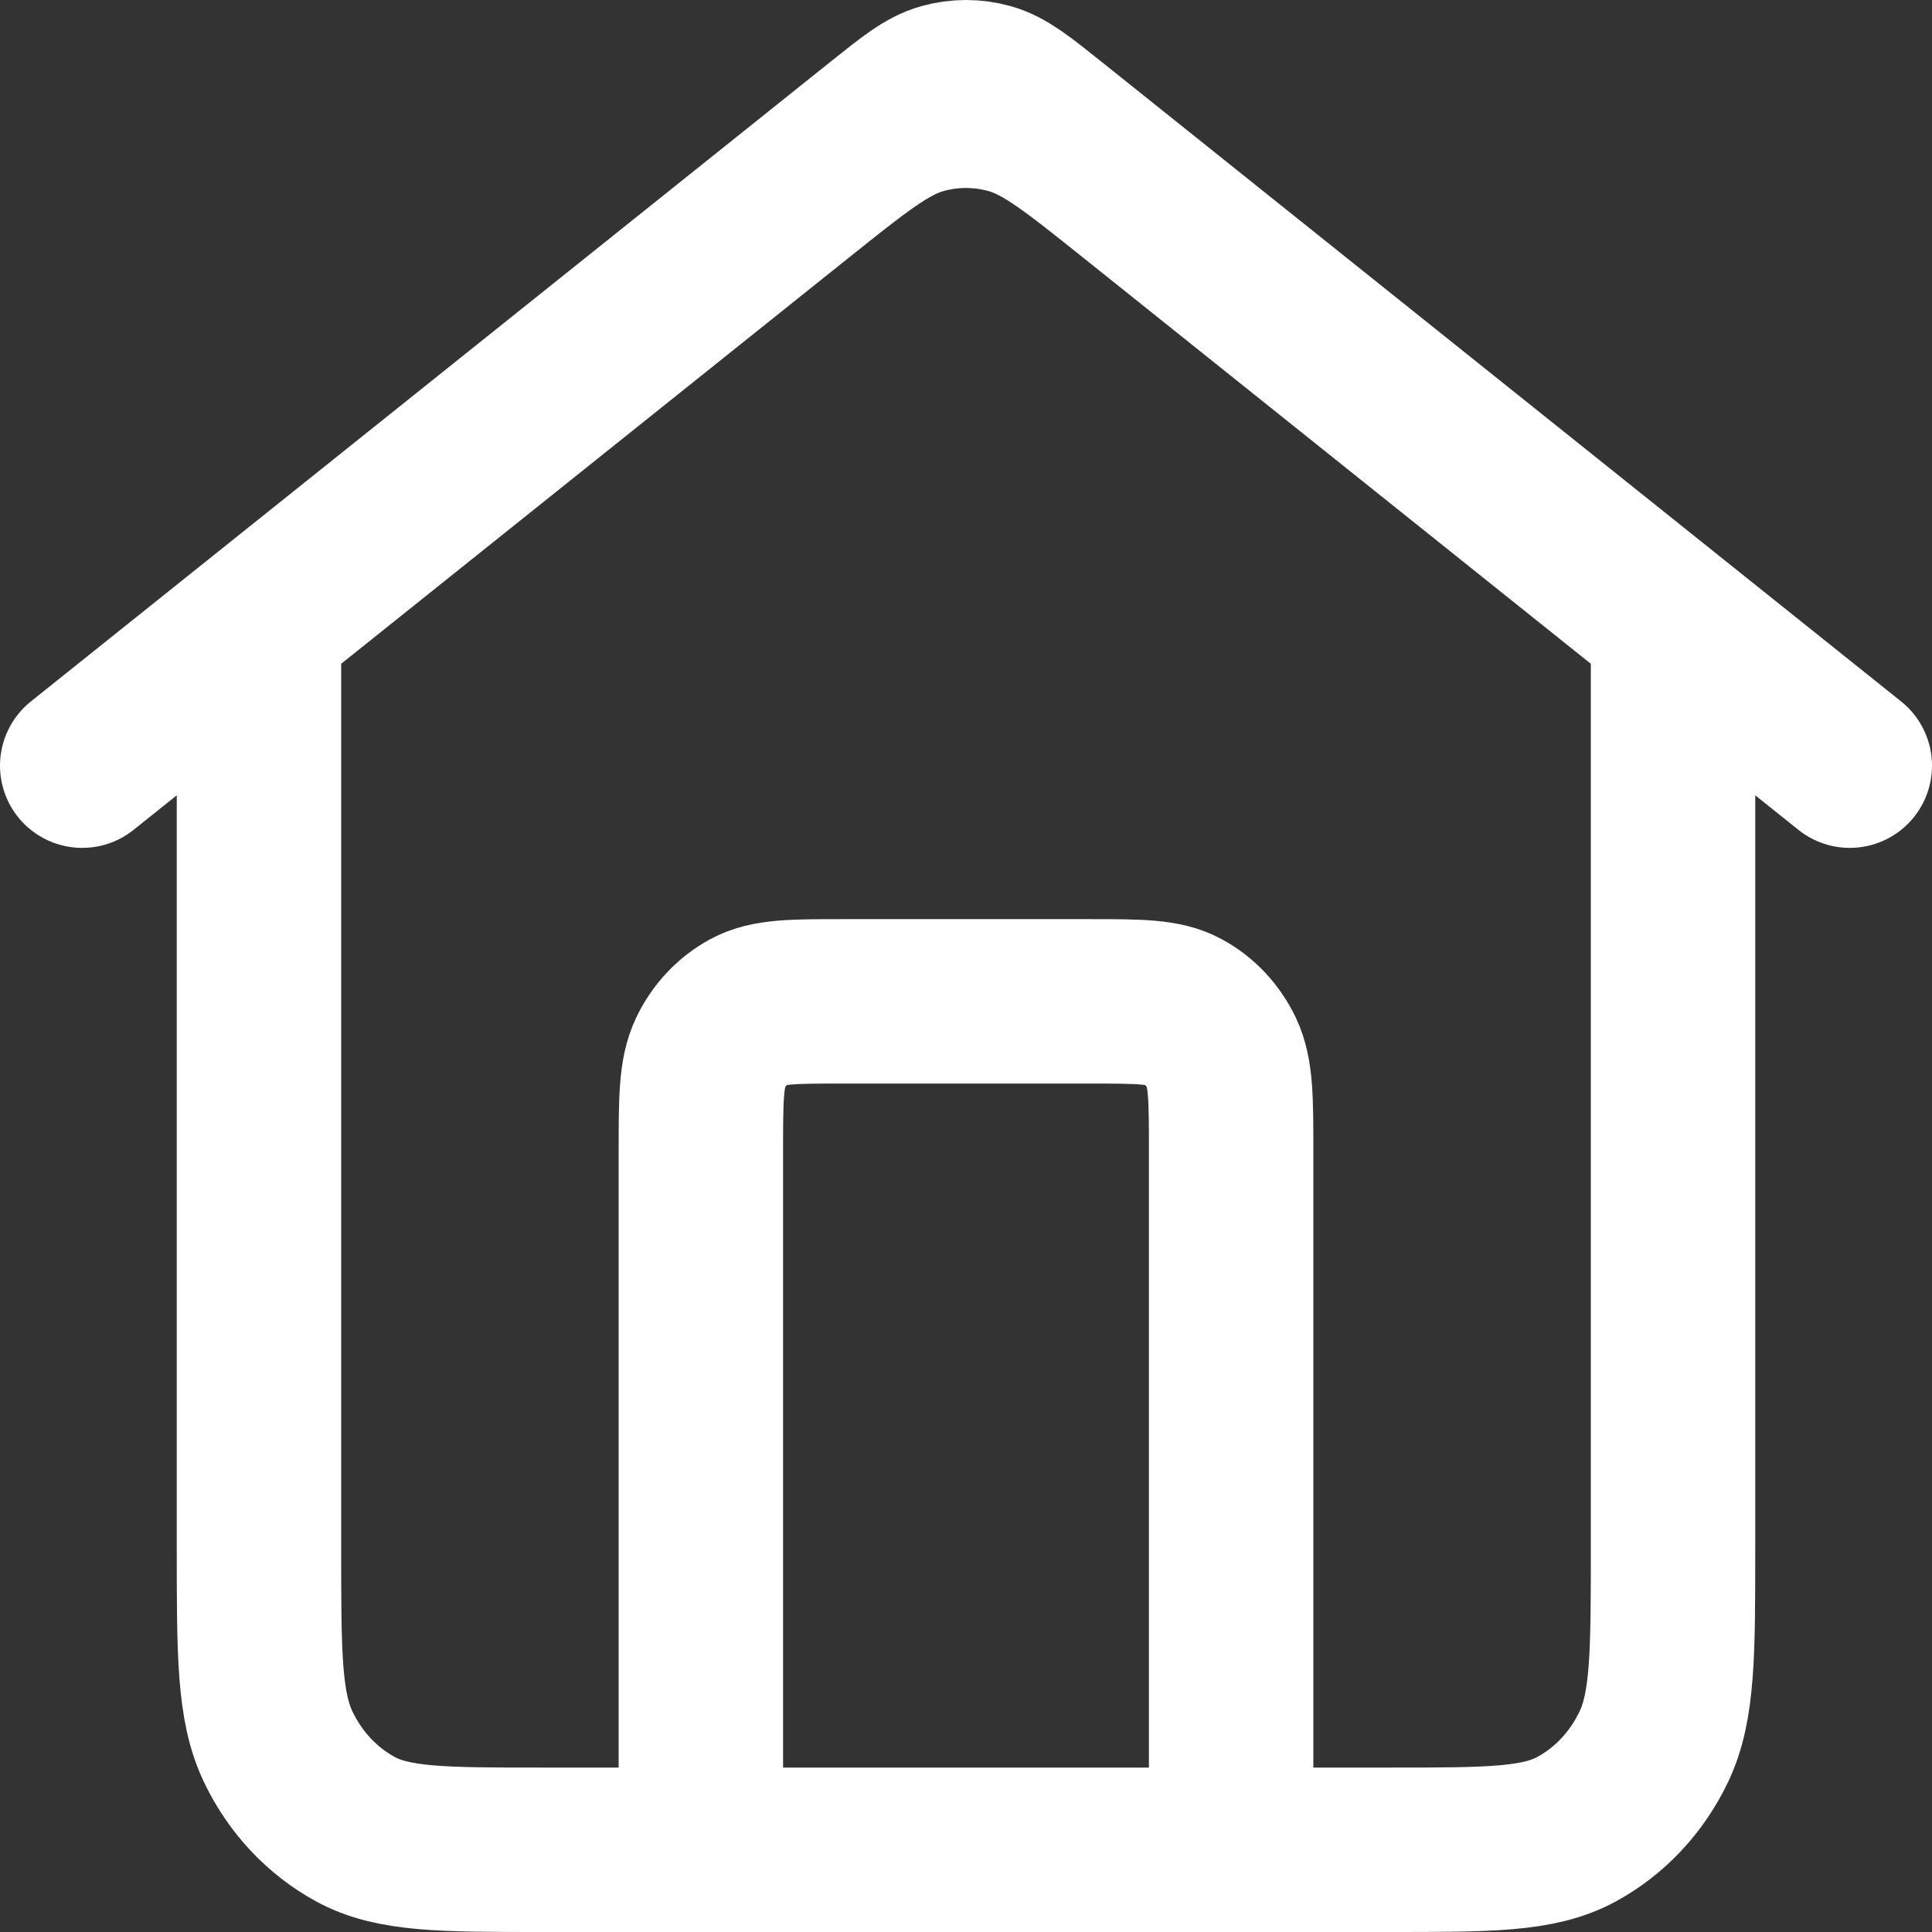 <svg width="94" height="94" viewBox="0 0 94 94" fill="none" xmlns="http://www.w3.org/2000/svg">
<rect x="0" y="0" width="94" height="94" fill="#333333" stroke="none"/>
<path d="M34.1 90V56.059C34.1 53.49 34.1 52.206 34.569 51.224C34.981 50.361 35.639 49.66 36.448 49.22C37.368 48.72 38.572 48.72 40.98 48.72H53.02C55.428 48.72 56.632 48.72 57.552 49.22C58.361 49.66 59.019 50.361 59.431 51.224C59.9 52.206 59.9 53.49 59.9 56.059V90M4 37.253L42.872 6.156C44.352 4.971 45.093 4.379 45.905 4.151C46.623 3.95 47.377 3.95 48.095 4.151C48.907 4.379 49.648 4.971 51.128 6.156L90 37.253M12.6 30.373V75.323C12.6 80.46 12.6 83.029 13.537 84.991C14.362 86.717 15.678 88.121 17.296 89C19.135 90 21.544 90 26.36 90H67.64C72.457 90 74.865 90 76.704 89C78.323 88.121 79.638 86.717 80.463 84.991C81.4 83.029 81.4 80.46 81.4 75.323V30.373L55.256 9.458C52.295 7.09 50.815 5.905 49.189 5.449C47.754 5.046 46.246 5.046 44.811 5.449C43.185 5.905 41.705 7.09 38.744 9.458L12.6 30.373Z" stroke="white" stroke-width="8" stroke-linecap="round" stroke-linejoin="round"/>
</svg>
